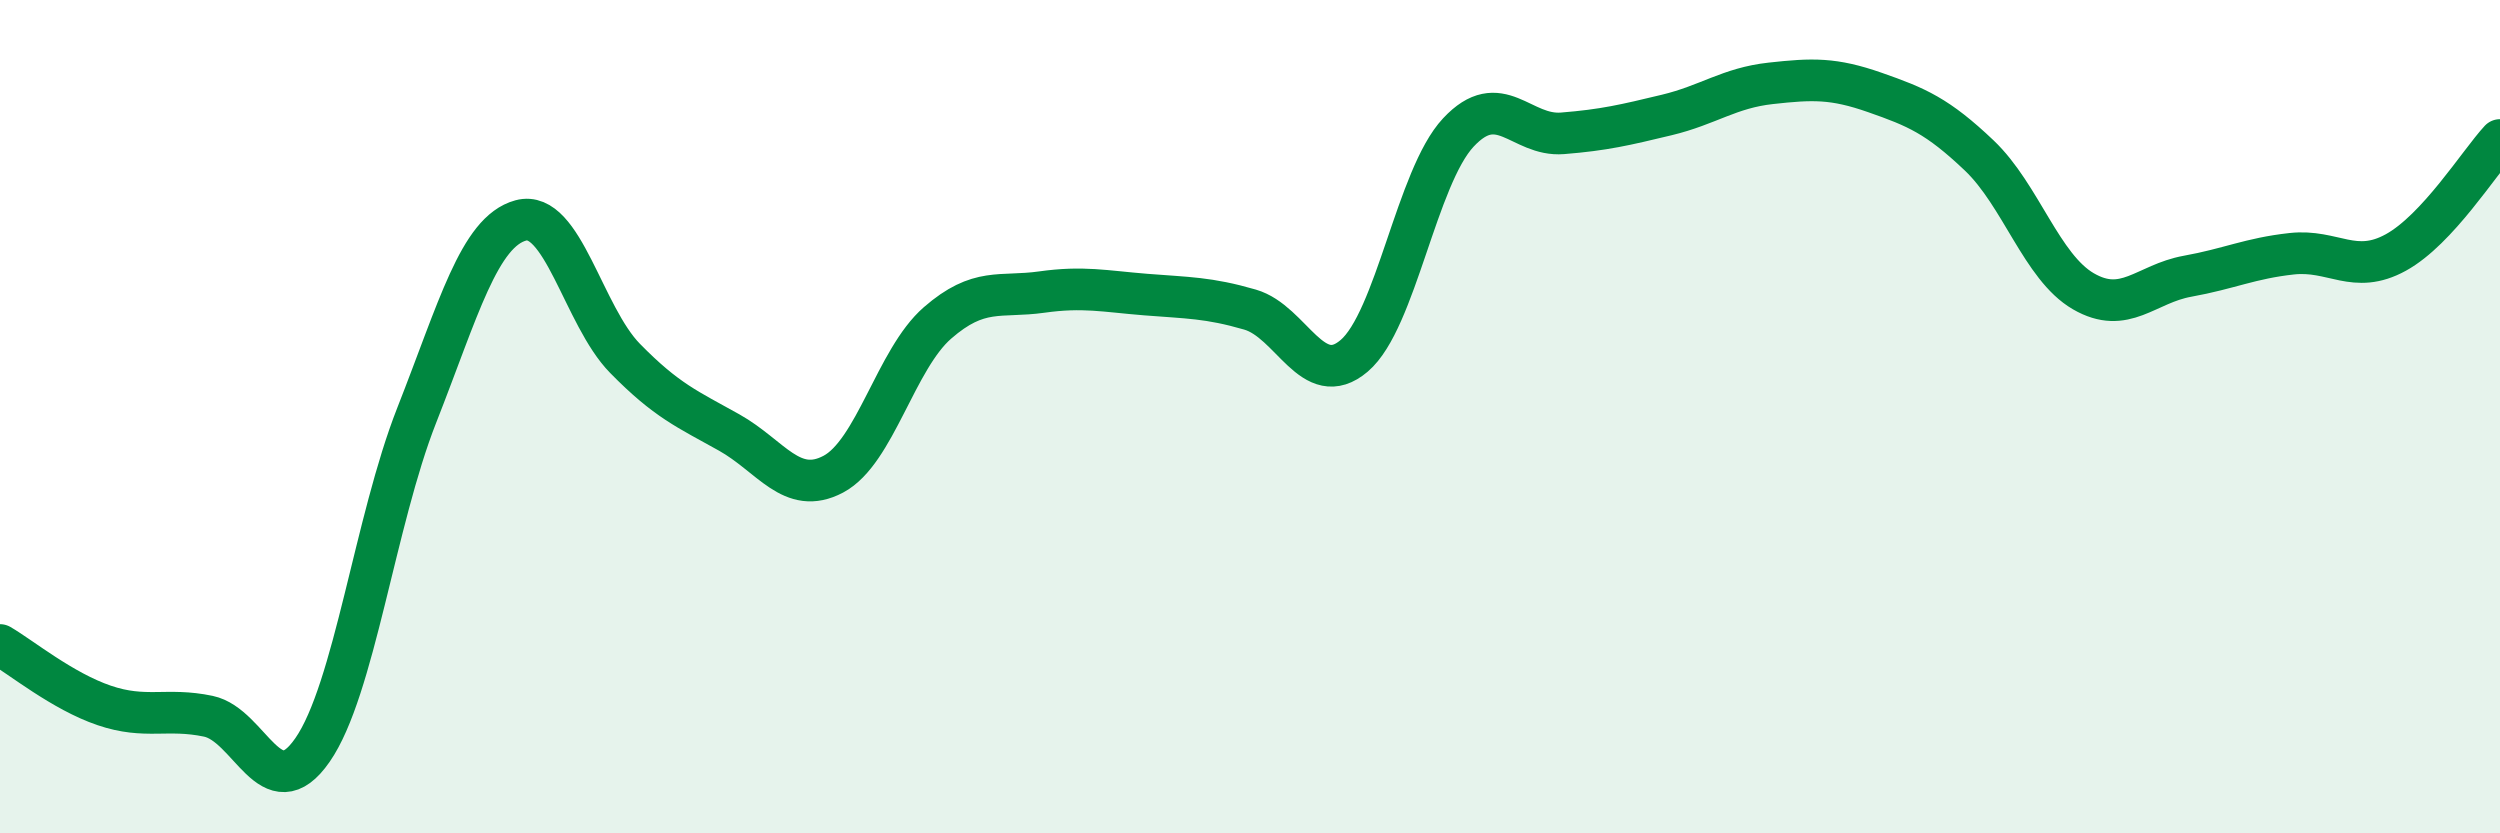 
    <svg width="60" height="20" viewBox="0 0 60 20" xmlns="http://www.w3.org/2000/svg">
      <path
        d="M 0,15.48 C 0.5,15.77 1.5,16.59 2.5,16.93 C 3.5,17.27 4,16.98 5,17.19 C 6,17.4 6.5,19.44 7.5,18 C 8.5,16.56 9,12.51 10,9.97 C 11,7.43 11.5,5.56 12.5,5.29 C 13.5,5.02 14,7.58 15,8.6 C 16,9.62 16.5,9.82 17.5,10.38 C 18.5,10.94 19,11.91 20,11.38 C 21,10.85 21.5,8.62 22.5,7.75 C 23.5,6.88 24,7.15 25,7.01 C 26,6.87 26.5,6.99 27.5,7.07 C 28.5,7.15 29,7.14 30,7.43 C 31,7.72 31.5,9.39 32.5,8.54 C 33.5,7.69 34,4.25 35,3.18 C 36,2.11 36.5,3.28 37.5,3.2 C 38.5,3.12 39,3 40,2.76 C 41,2.52 41.5,2.11 42.5,2 C 43.5,1.89 44,1.87 45,2.22 C 46,2.57 46.5,2.78 47.5,3.73 C 48.5,4.68 49,6.41 50,6.99 C 51,7.57 51.5,6.81 52.5,6.63 C 53.5,6.45 54,6.2 55,6.09 C 56,5.98 56.5,6.61 57.5,6.06 C 58.5,5.51 59.5,3.9 60,3.36L60 20L0 20Z"
        fill="#008740"
        opacity="0.1"
        stroke-linecap="round"
        stroke-linejoin="round"
      />
      <path
        d="M 0,15.48 C 0.5,15.77 1.5,16.59 2.5,16.93 C 3.5,17.27 4,16.98 5,17.19 C 6,17.4 6.5,19.44 7.5,18 C 8.5,16.56 9,12.51 10,9.97 C 11,7.43 11.5,5.56 12.5,5.29 C 13.5,5.02 14,7.58 15,8.6 C 16,9.62 16.5,9.82 17.5,10.38 C 18.5,10.94 19,11.91 20,11.38 C 21,10.85 21.5,8.62 22.5,7.75 C 23.5,6.88 24,7.15 25,7.01 C 26,6.87 26.5,6.99 27.5,7.07 C 28.5,7.15 29,7.14 30,7.43 C 31,7.72 31.5,9.39 32.5,8.54 C 33.5,7.69 34,4.25 35,3.18 C 36,2.11 36.5,3.28 37.5,3.2 C 38.5,3.12 39,3 40,2.76 C 41,2.52 41.5,2.11 42.5,2 C 43.5,1.89 44,1.87 45,2.22 C 46,2.57 46.5,2.78 47.5,3.73 C 48.5,4.68 49,6.41 50,6.99 C 51,7.57 51.5,6.81 52.5,6.63 C 53.5,6.45 54,6.2 55,6.09 C 56,5.98 56.5,6.61 57.5,6.06 C 58.5,5.51 59.5,3.9 60,3.36"
        stroke="#008740"
        stroke-width="1"
        fill="none"
        stroke-linecap="round"
        stroke-linejoin="round"
      />
    </svg>
  